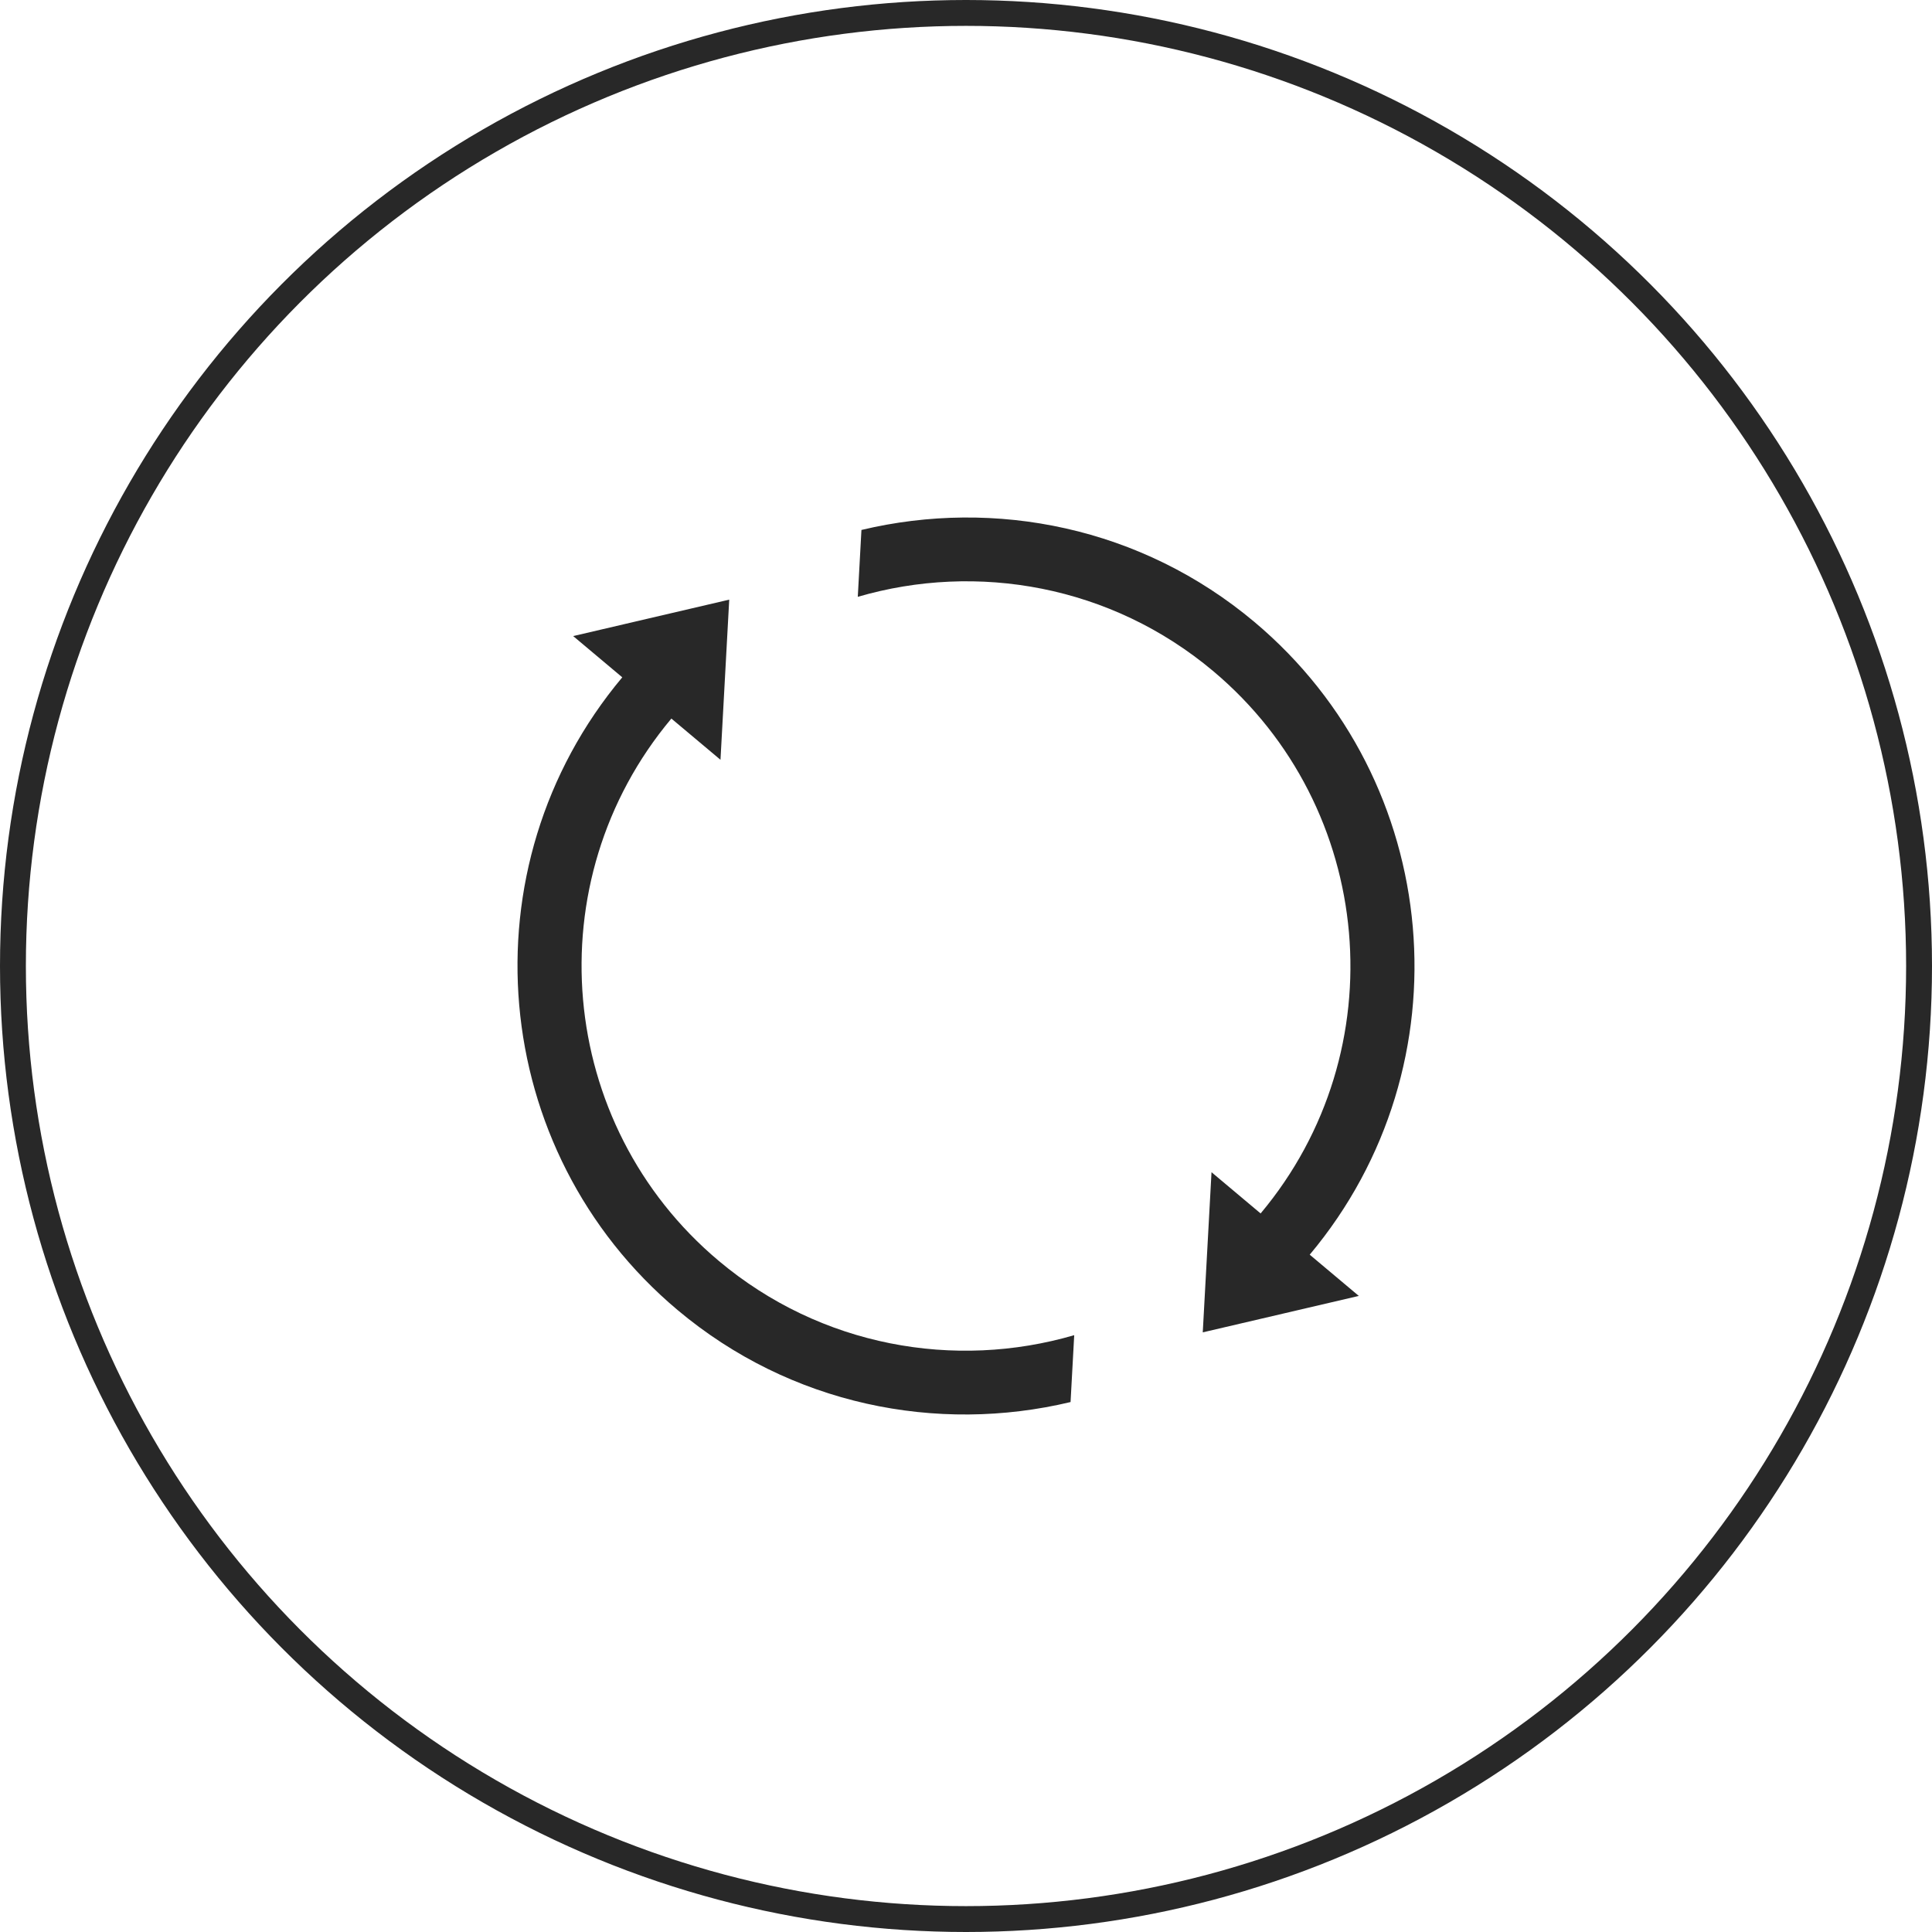 <svg width="168" height="168" viewBox="0 0 168 168" fill="none" xmlns="http://www.w3.org/2000/svg">
<circle cx="84" cy="84" r="82.875" stroke="#282828" stroke-width="2.25"/>
<path fill-rule="evenodd" clip-rule="evenodd" d="M105.349 101.931L104.588 115.857C104.588 115.857 118.158 112.689 118.158 112.689L113.889 109.103C127.718 92.607 125.56 67.926 109.08 54.084C99.25 45.829 86.522 43.308 74.908 46.083L74.59 51.898C84.964 48.868 96.615 50.898 105.497 58.358C119.624 70.222 121.473 91.377 109.619 105.517L105.349 101.931ZM62.503 109.643C48.376 97.778 46.527 76.623 58.381 62.483L58.43 62.525C58.905 62.923 62.651 66.069 62.651 66.069L63.411 52.143L49.842 55.311L54.111 58.897C40.282 75.393 42.44 100.074 58.92 113.916C68.749 122.171 81.478 124.692 93.092 121.917L93.41 116.102C83.036 119.132 71.385 117.103 62.503 109.643Z" fill="#282828"/>
</svg>
